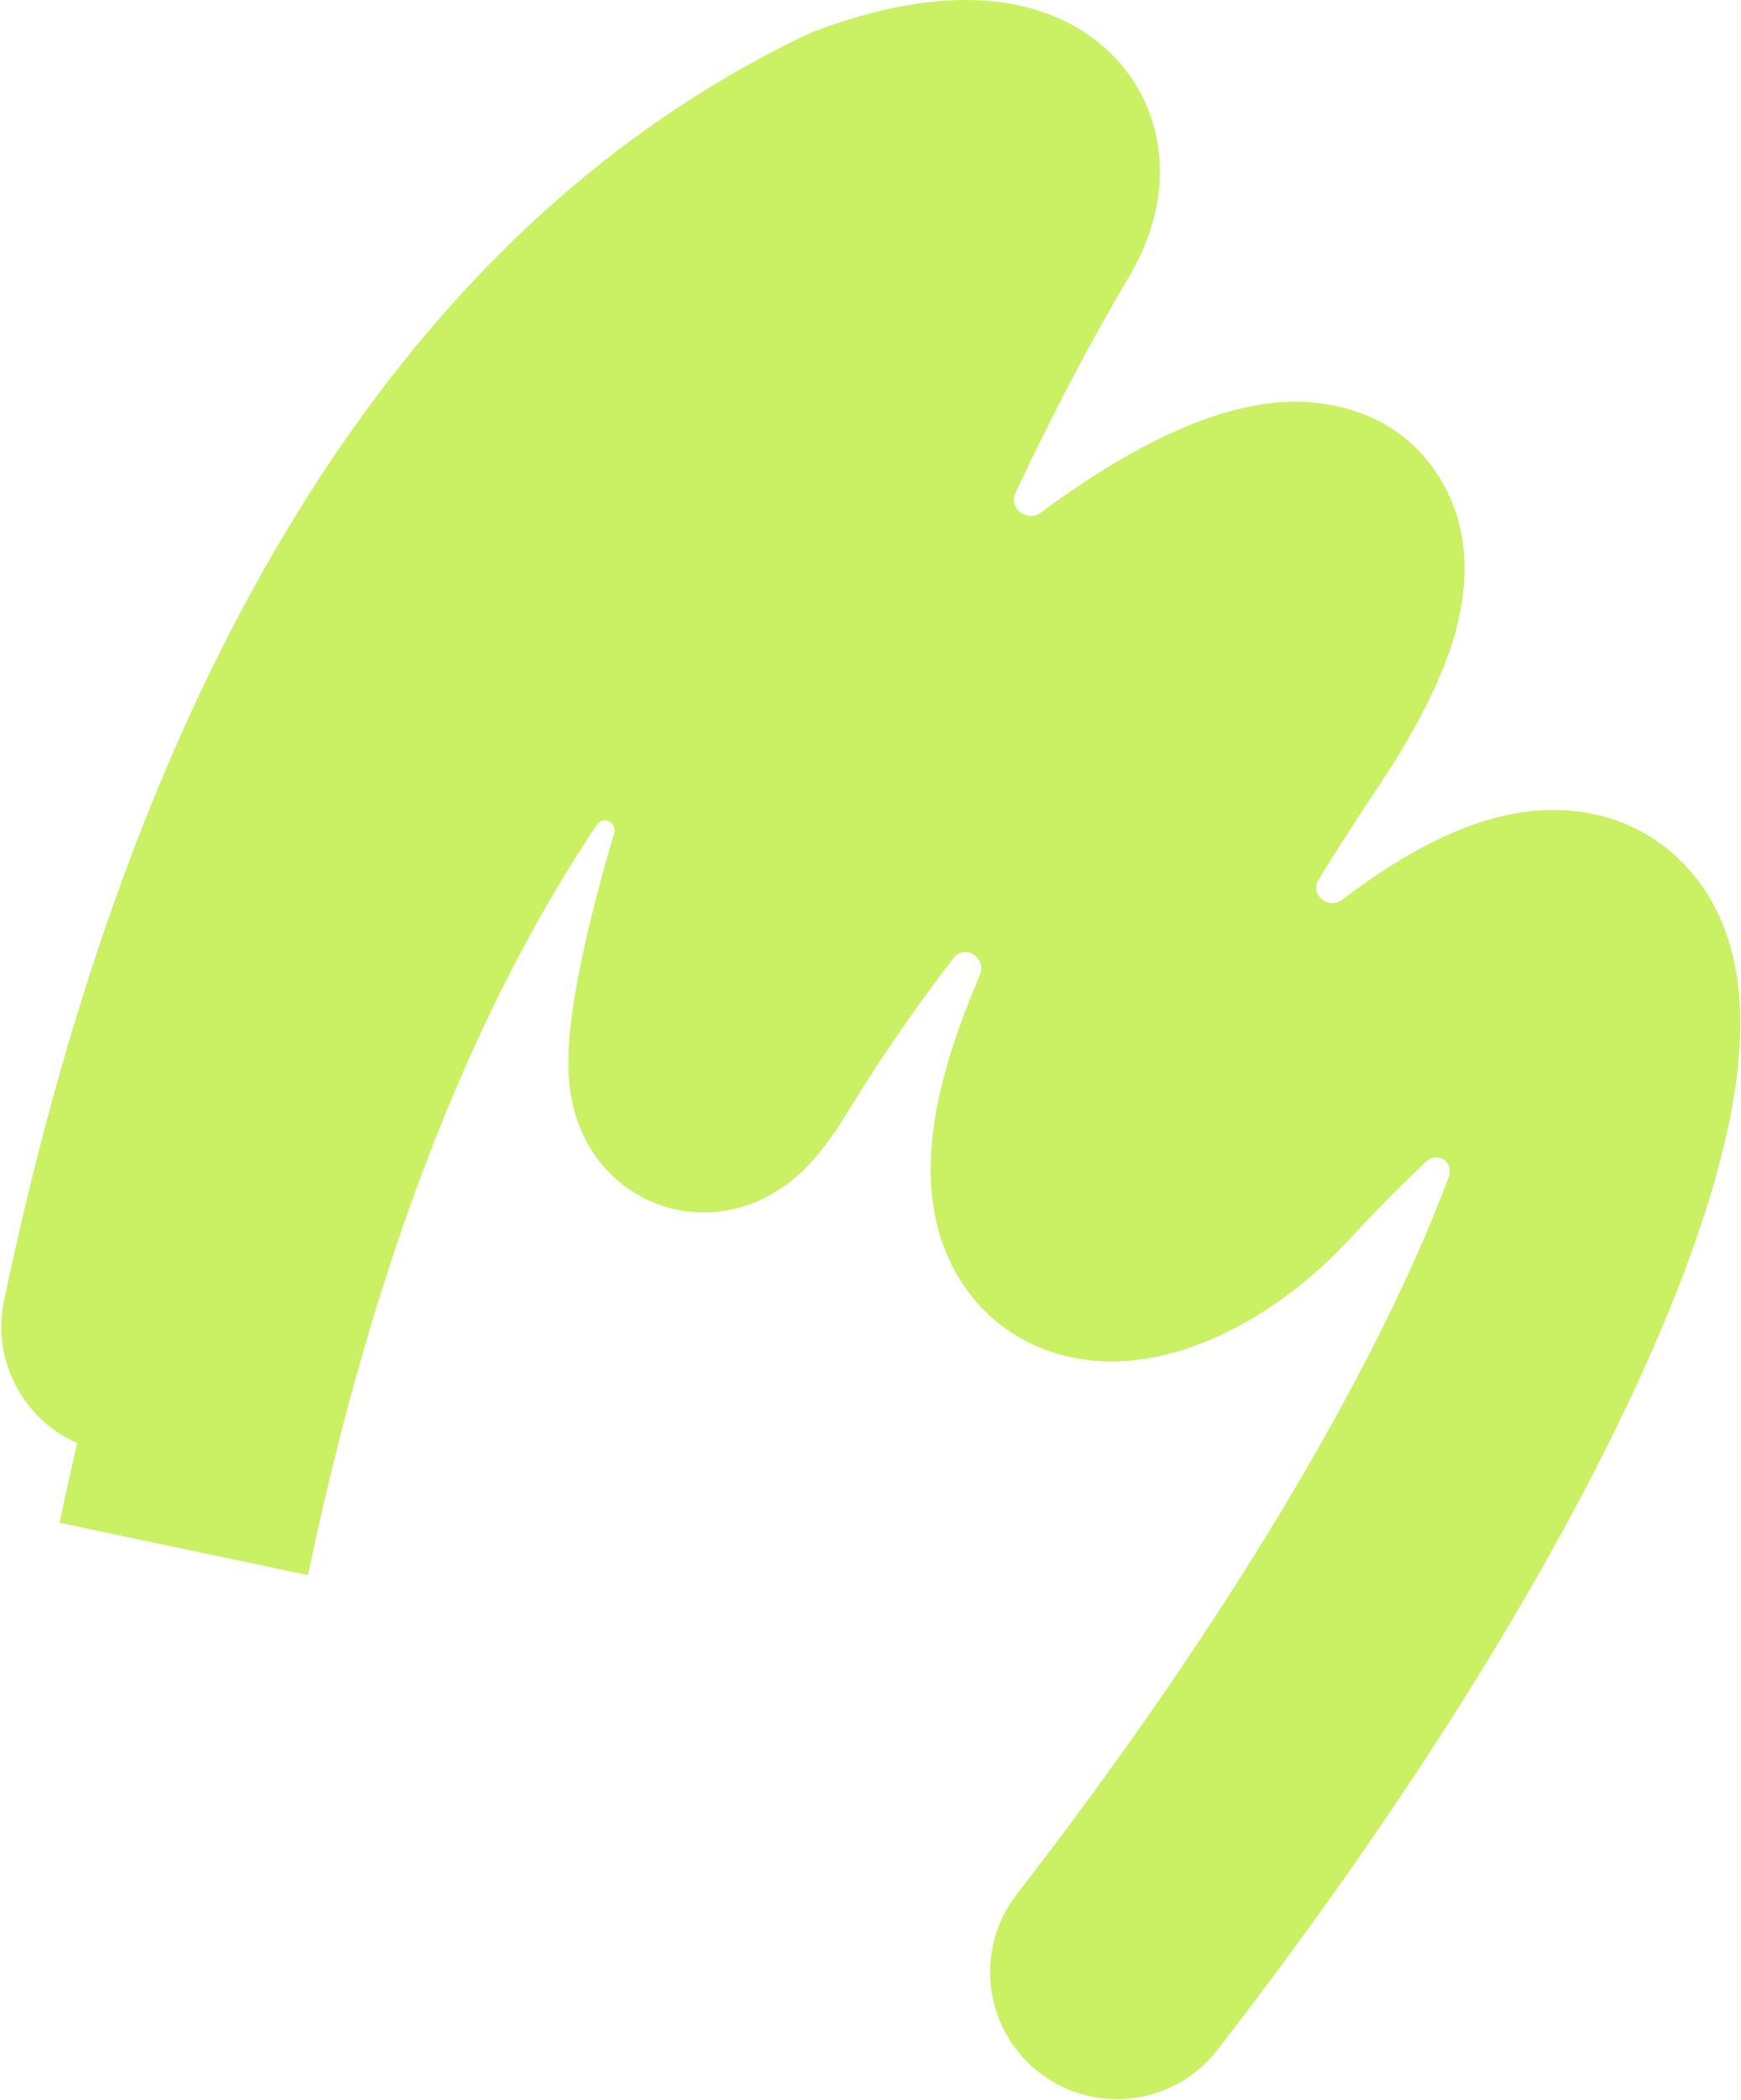 <?xml version="1.0" encoding="UTF-8"?> <svg xmlns="http://www.w3.org/2000/svg" width="1317" height="1588" viewBox="0 0 1317 1588" fill="none"><path fill-rule="evenodd" clip-rule="evenodd" d="M58.432 1091.07C17.627 1073.23 -6.478 1028.67 3.059 983.365C31.816 846.771 81.46 658.276 173.099 479.793C264.673 301.437 402.003 125.763 609.597 26.528L613.327 24.745L617.197 23.29C647.679 11.822 677.917 4.067 706.628 1.217C734.037 -1.505 766.891 -0.434 797.991 12.567C832.27 26.897 865.96 57.404 875.136 105.565C883.214 147.961 868.382 185.129 853.58 210.098C822.651 262.27 794.019 317.496 768.17 372.694C762.78 384.204 777.086 395.225 787.286 387.642C818.374 364.53 847.977 346.094 875.094 332.644C903.365 318.622 936.506 306.158 970.223 304.011C1004.23 301.845 1061.99 310.722 1092.65 367.574C1117.6 413.83 1106.46 462.507 1097.12 490.36C1086.23 522.839 1067.27 557.812 1042.88 594.395C1025.95 619.782 1010.79 643.397 997.25 665.329C990.568 676.149 1004.92 688.161 1015.04 680.471C1054.34 650.628 1096.96 625.386 1140.32 616.187C1163.08 611.36 1190.63 609.984 1219 619.109C1248.91 628.728 1272.78 647.842 1289.09 672.193C1318.18 715.65 1318.7 768.072 1314.69 806.372C1306.1 888.481 1265.91 997.487 1202.24 1119.85C1137.31 1244.65 1043.83 1391.13 920.909 1549.91C888.452 1591.83 828.155 1599.51 786.231 1567.05C744.308 1534.59 736.633 1474.3 769.091 1432.37C886.167 1281.15 973.095 1144.29 1031.92 1031.23C1060.26 976.764 1081.22 929.438 1095.96 889.81C1100.14 878.575 1087.41 870.162 1078.68 878.375C1060.69 895.292 1040.92 915.217 1019.37 938.44C987.189 973.122 944.384 1003.77 899.678 1019.02C877.464 1026.59 847.796 1032.74 815.843 1027.28C780.307 1021.21 745.335 1000.9 723.844 963.685C704.584 930.329 702.249 893.873 704.97 863.949C707.774 833.117 716.753 799.891 730.023 764.897C733.381 756.044 737.098 746.86 741.185 737.336C746.767 724.332 730.01 713.203 721.346 724.392C694.213 759.436 667.089 798.393 640.916 841.223C633.929 852.657 625.896 864.592 616.855 875.05L616.636 875.304C611.153 881.654 591.201 904.757 558.135 913.386C536.253 919.097 507.525 918.541 480.559 902.186C456.389 887.526 444.834 866.854 439.643 854.773C430.126 832.622 429.888 811.035 429.939 801.903C430.17 760.702 444.949 696.633 464.586 630.03V630.03C467.042 621.7 456.363 616.39 451.523 623.601C427.601 659.237 405.795 696.742 385.901 735.489C305.54 892.006 260.184 1061.51 232.941 1190.92L45.059 1151.36C49.088 1132.23 53.526 1112.08 58.432 1091.07ZM916.489 424.024C916.543 423.992 916.464 424.628 916.088 426.028C916.247 424.755 916.435 424.055 916.489 424.024ZM835.911 837.81C835.914 837.801 836.096 837.751 836.448 837.687C836.083 837.788 835.907 837.82 835.911 837.81ZM896.02 884.201C896.05 884.564 896.049 884.757 896.041 884.762C896.034 884.768 896.019 884.587 896.02 884.201ZM621.936 802.98C621.937 802.776 621.941 802.562 621.947 802.337C622.025 803.859 621.929 804.192 621.936 802.98ZM688.945 111.218C688.957 111.215 688.867 111.408 688.641 111.807C688.82 111.42 688.933 111.22 688.945 111.218ZM731.673 192.026C731.815 192.044 731.888 192.049 731.889 192.047C731.889 192.047 731.876 192.044 731.847 192.041C731.811 192.037 731.753 192.032 731.673 192.026Z" fill="#C9F163"></path></svg> 